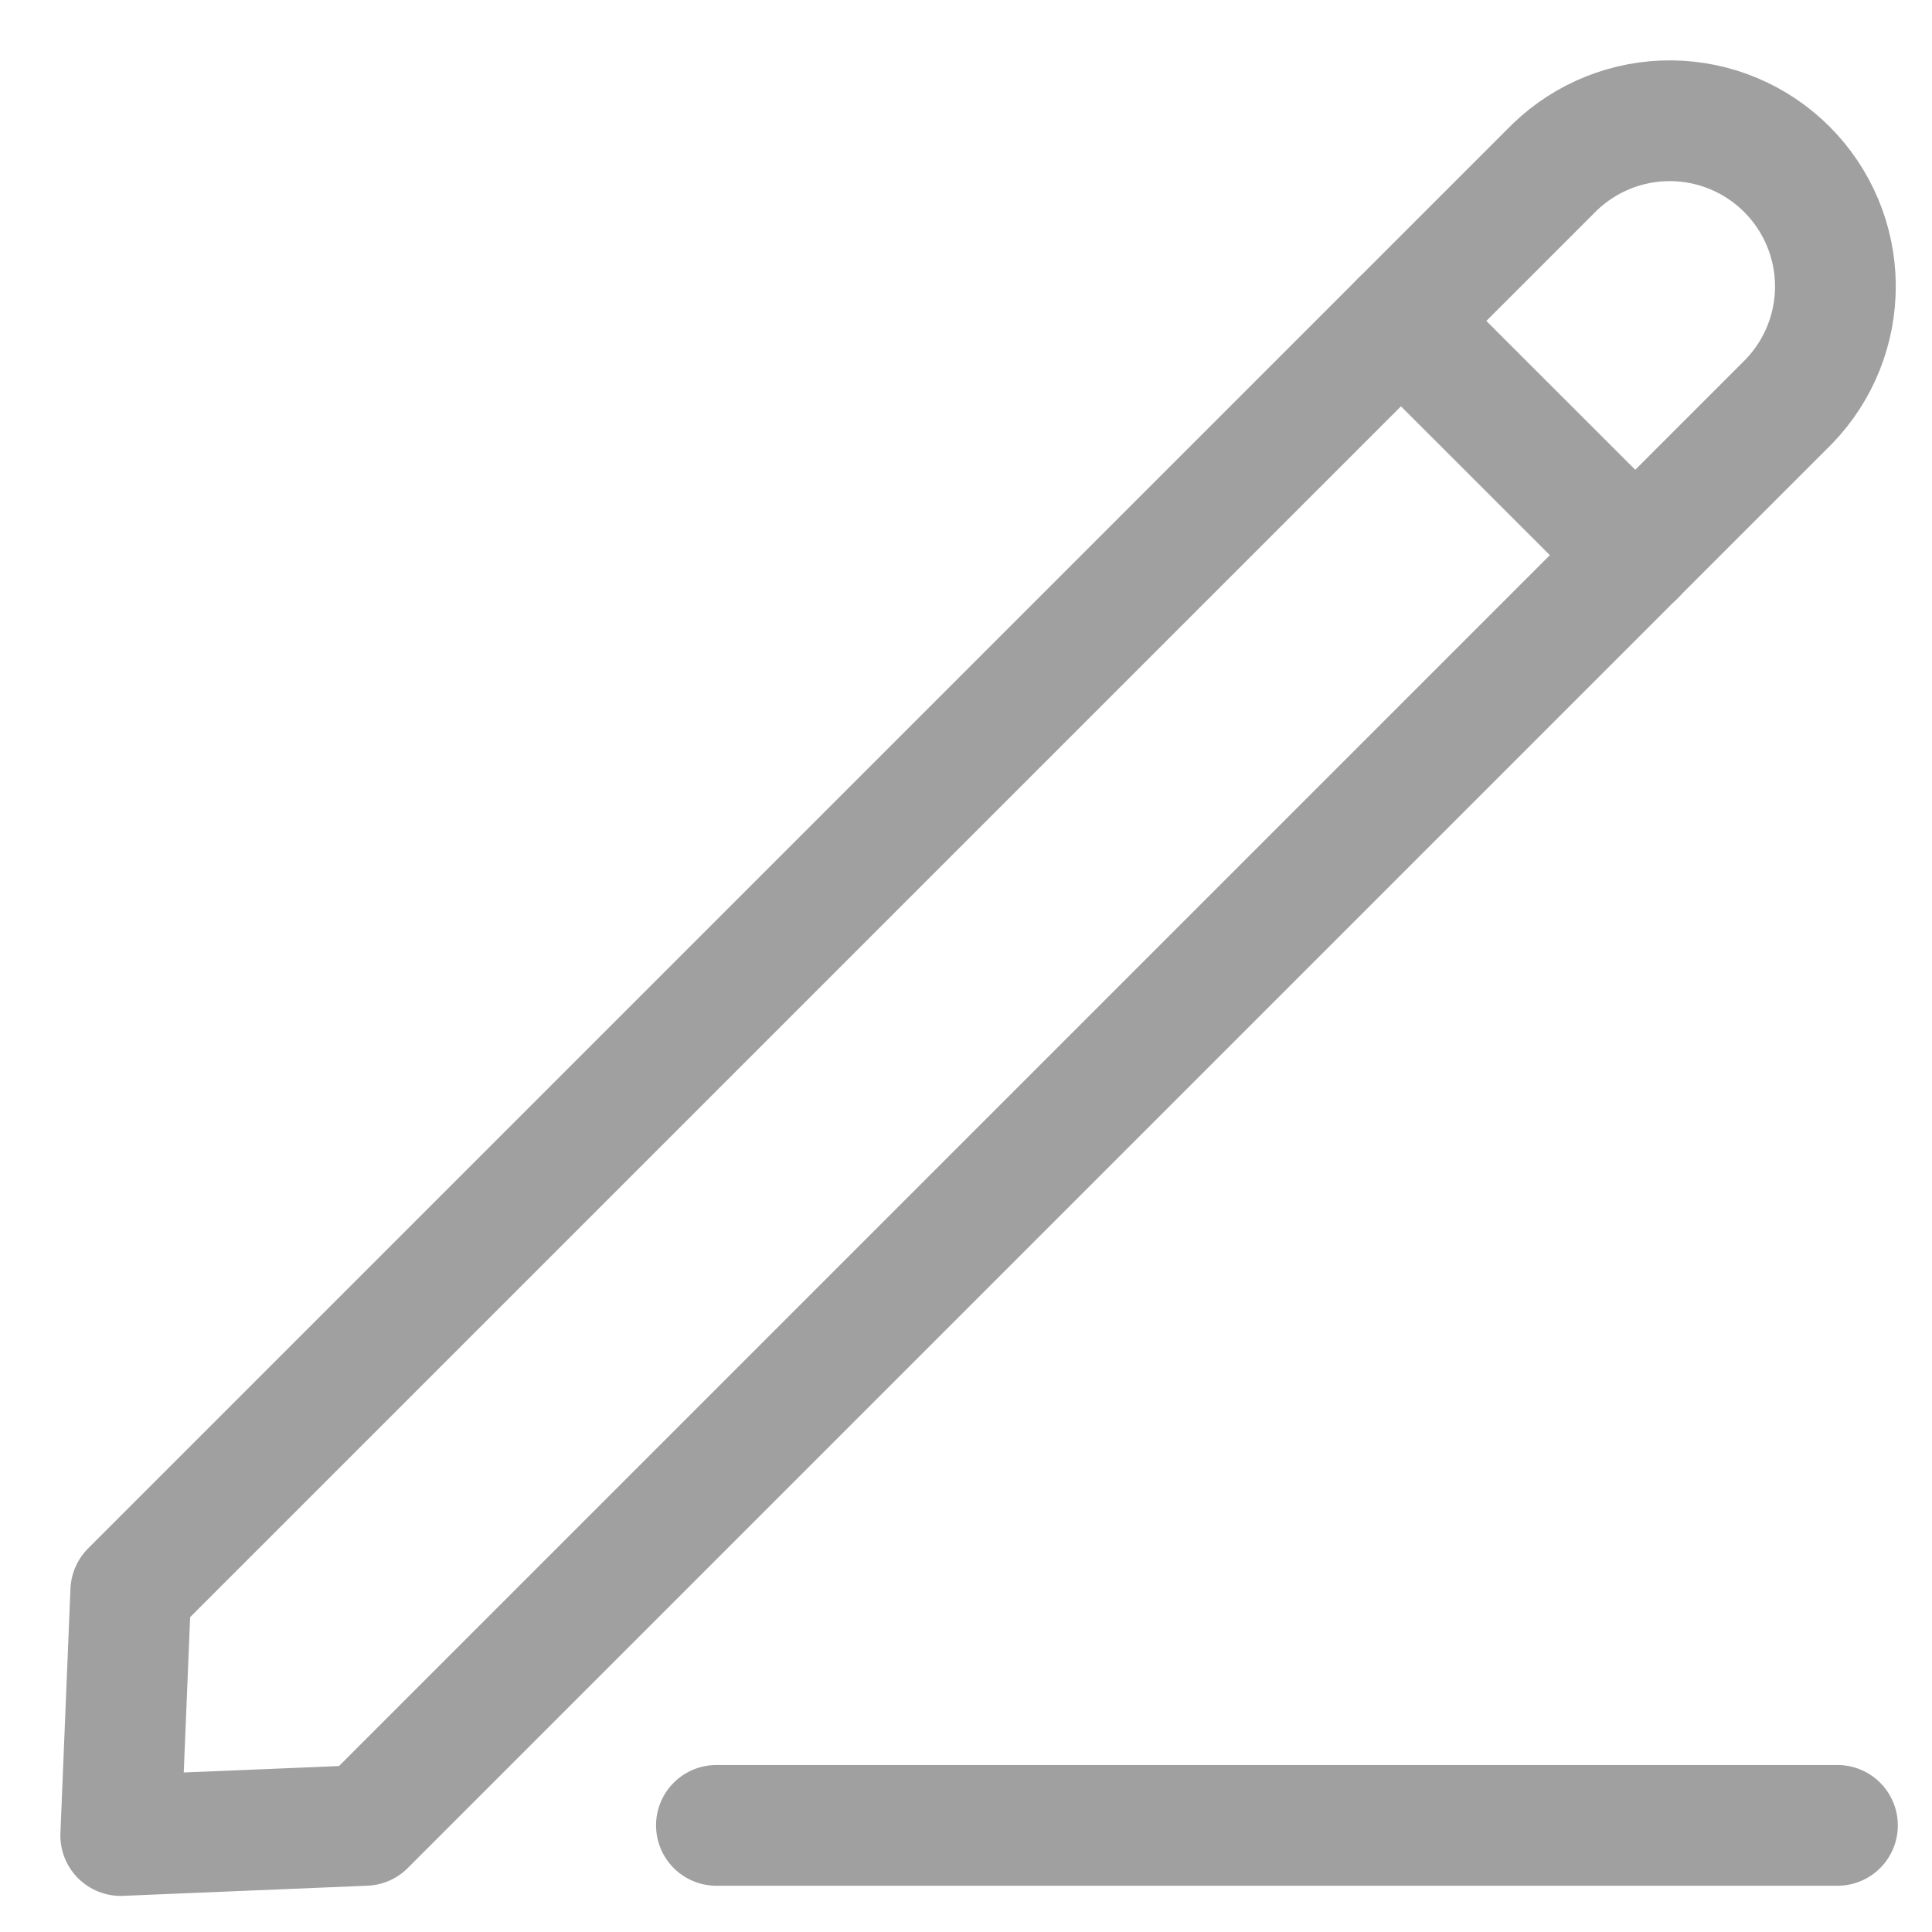 <svg width="16" height="16" viewBox="0 0 16 16" fill="none" xmlns="http://www.w3.org/2000/svg">
    <path d="M12.875 1.385L1.083 13.177L1 15.201L3.023 15.117L14.815 3.325C15.065 3.066 15.203 2.72 15.2 2.36C15.197 2 15.052 1.656 14.798 1.402C14.544 1.148 14.2 1.003 13.84 1C13.48 0.997 13.134 1.135 12.875 1.385Z"
          stroke="#A0A0A0" stroke-linecap="round" stroke-linejoin="round"/>
    <path d="M11.602 2.658L13.543 4.598" stroke="#A0A0A0" stroke-linecap="round" stroke-linejoin="round"/>
    <path d="M5.933 15.117H15.217" stroke="#A0A0A0" stroke-linecap="round" stroke-linejoin="round"/>
</svg>
